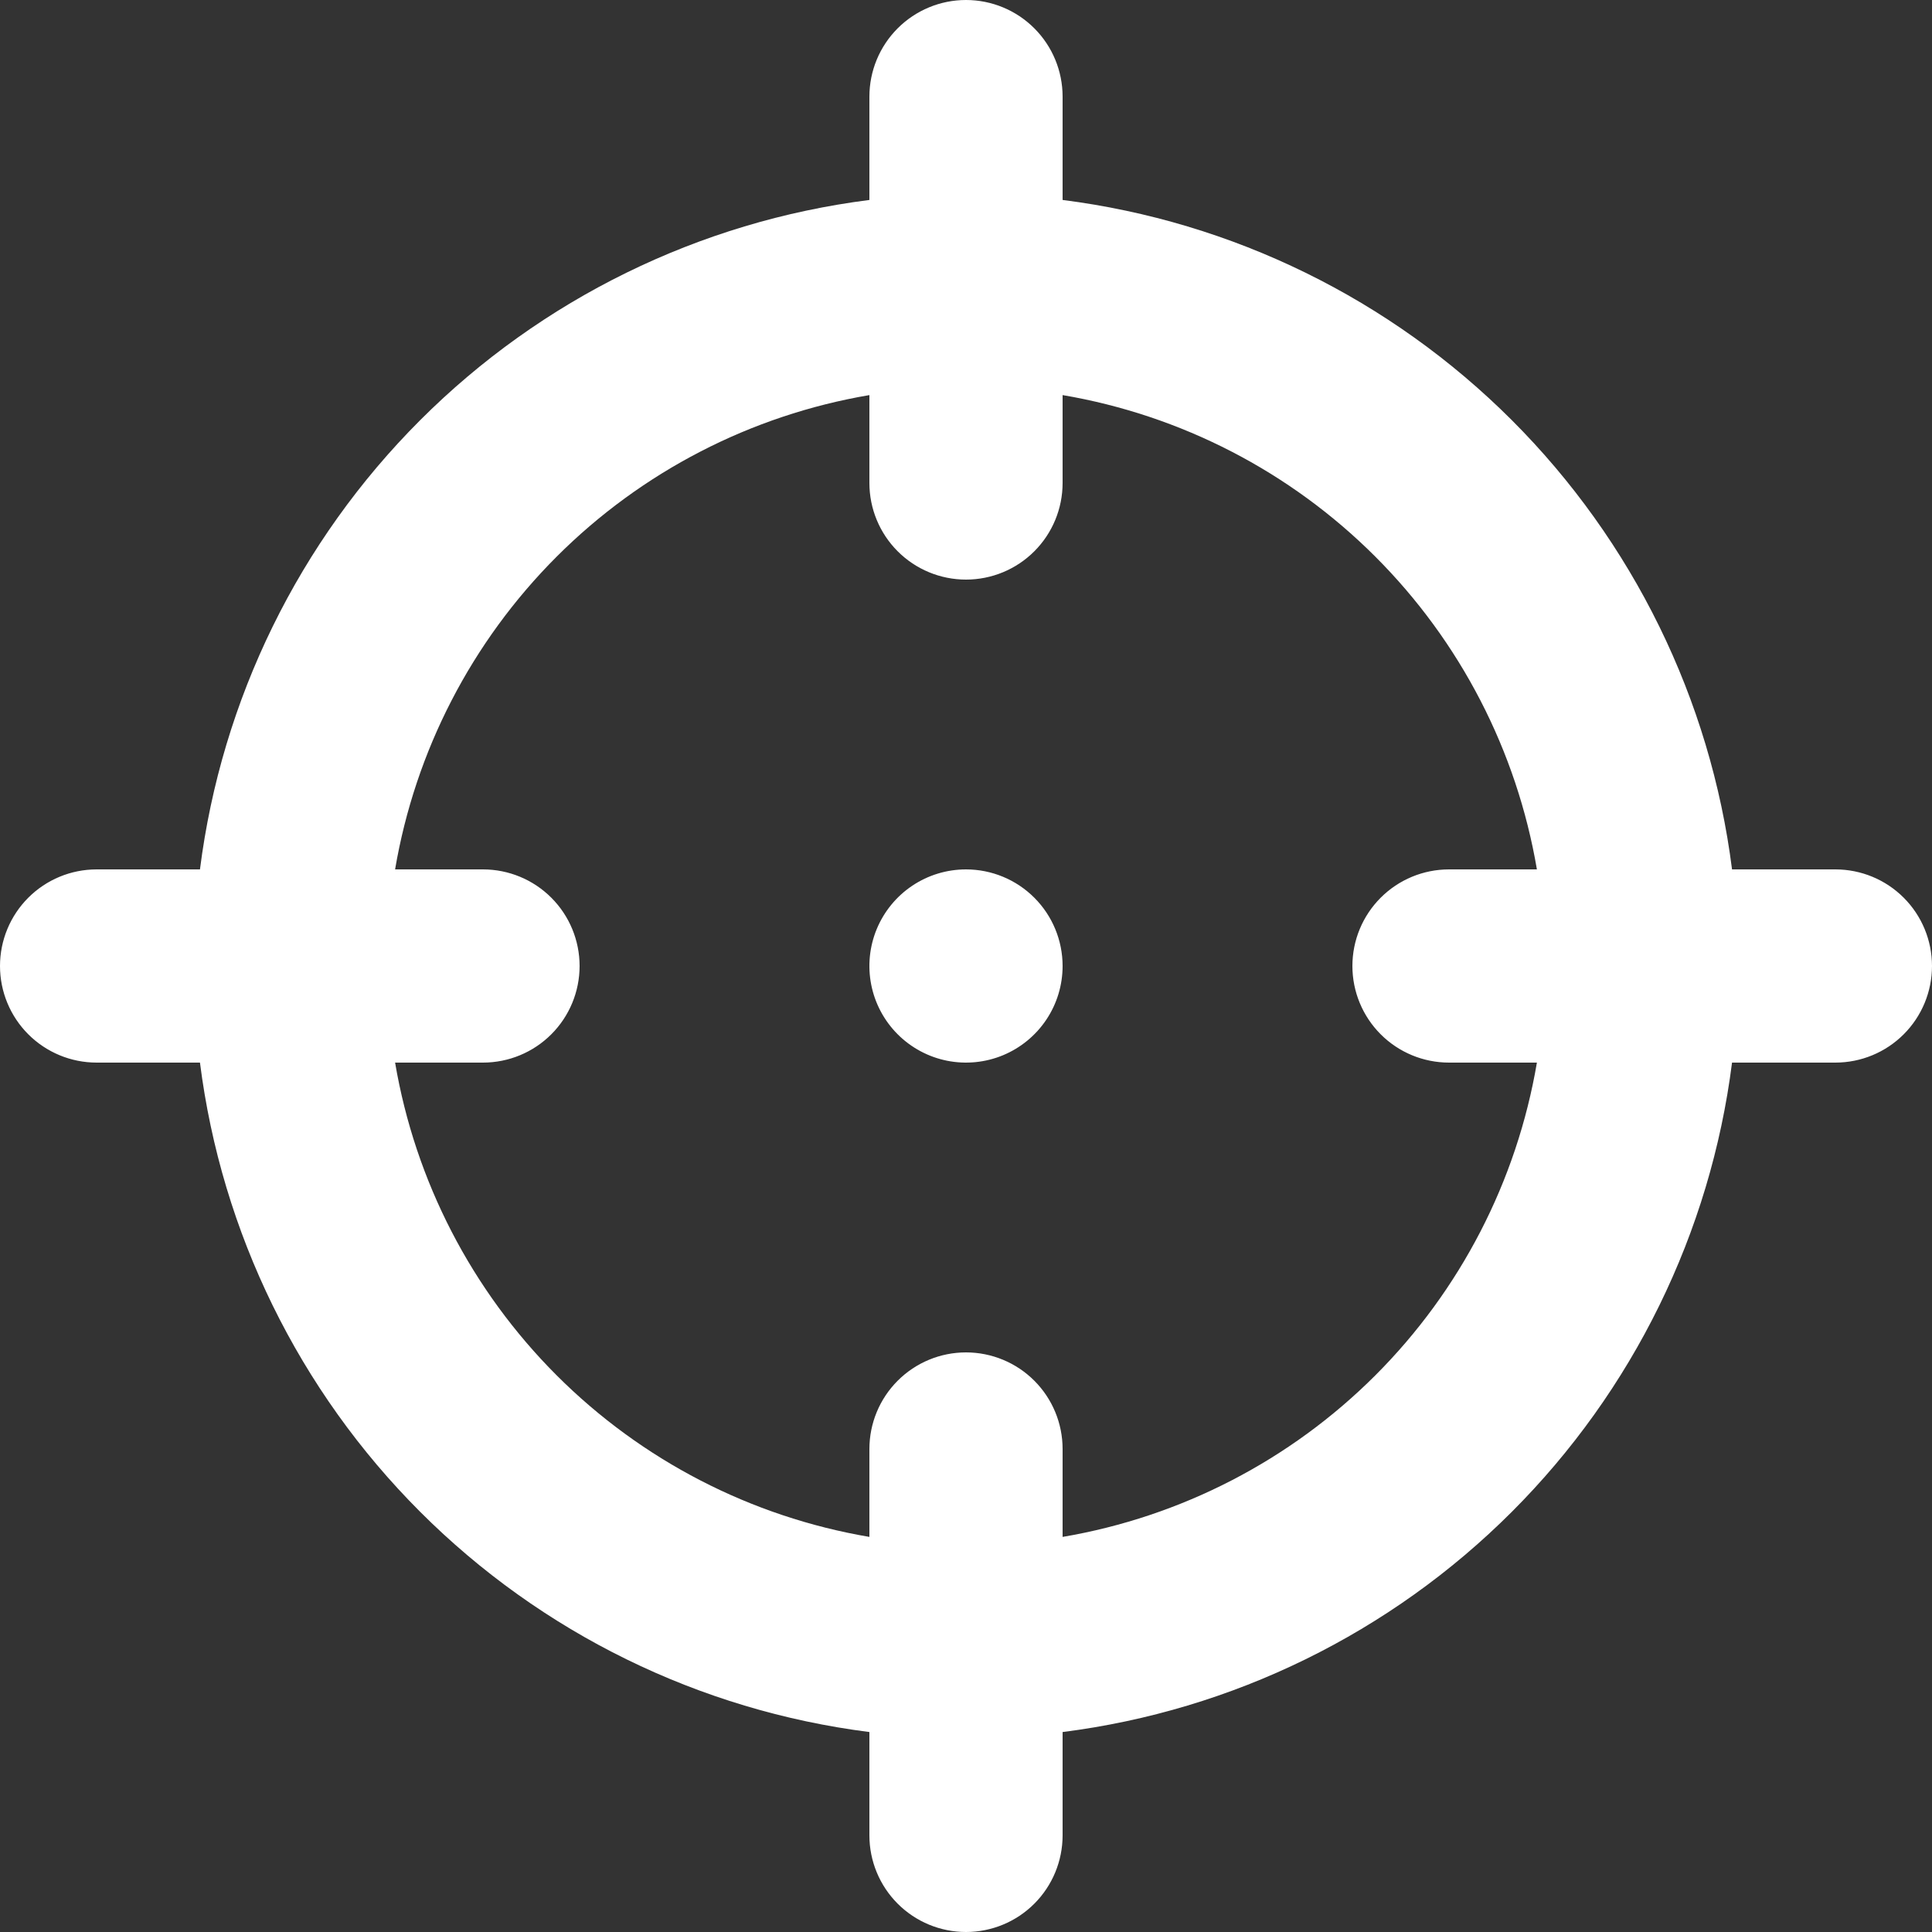 <svg width="96" height="96" viewBox="0 0 96 96" fill="none" xmlns="http://www.w3.org/2000/svg">
<rect x="0" y="0" width="96" height="96" fill="#333333" stroke="none"/>
<path d="M91.2 43.2H86.064C84.993 34.752 81.144 26.9 75.122 20.878C69.1 14.857 61.248 11.007 52.8 9.936V4.8C52.8 3.527 52.294 2.306 51.394 1.406C50.494 0.506 49.273 0 48 0C46.727 0 45.506 0.506 44.606 1.406C43.706 2.306 43.2 3.527 43.2 4.8V9.936C34.752 11.007 26.9 14.857 20.878 20.878C14.857 26.9 11.007 34.752 9.936 43.2H4.8C3.527 43.2 2.306 43.706 1.406 44.606C0.506 45.506 0 46.727 0 48C0 49.273 0.506 50.494 1.406 51.394C2.306 52.294 3.527 52.8 4.8 52.8H9.936C11.007 61.248 14.857 69.1 20.878 75.122C26.9 81.144 34.752 84.993 43.2 86.064V91.2C43.2 92.473 43.706 93.694 44.606 94.594C45.506 95.494 46.727 96 48 96C49.273 96 50.494 95.494 51.394 94.594C52.294 93.694 52.8 92.473 52.8 91.2V86.064C61.248 84.993 69.1 81.144 75.122 75.122C81.144 69.1 84.993 61.248 86.064 52.8H91.2C92.473 52.8 93.694 52.294 94.594 51.394C95.494 50.494 96 49.273 96 48C96 46.727 95.494 45.506 94.594 44.606C93.694 43.706 92.473 43.2 91.2 43.2ZM72 52.8H76.368C75.368 58.687 72.562 64.117 68.34 68.34C64.117 72.562 58.687 75.368 52.8 76.368V72C52.8 70.727 52.294 69.506 51.394 68.606C50.494 67.706 49.273 67.2 48 67.2C46.727 67.2 45.506 67.706 44.606 68.606C43.706 69.506 43.2 70.727 43.2 72V76.368C37.313 75.368 31.883 72.562 27.66 68.34C23.438 64.117 20.632 58.687 19.632 52.8H24C25.273 52.8 26.494 52.294 27.394 51.394C28.294 50.494 28.8 49.273 28.8 48C28.8 46.727 28.294 45.506 27.394 44.606C26.494 43.706 25.273 43.2 24 43.2H19.632C20.632 37.313 23.438 31.883 27.66 27.66C31.883 23.438 37.313 20.632 43.2 19.632V24C43.2 25.273 43.706 26.494 44.606 27.394C45.506 28.294 46.727 28.8 48 28.8C49.273 28.8 50.494 28.294 51.394 27.394C52.294 26.494 52.8 25.273 52.8 24V19.632C58.687 20.632 64.117 23.438 68.34 27.66C72.562 31.883 75.368 37.313 76.368 43.2H72C70.727 43.2 69.506 43.706 68.606 44.606C67.706 45.506 67.2 46.727 67.2 48C67.2 49.273 67.706 50.494 68.606 51.394C69.506 52.294 70.727 52.8 72 52.8ZM48 43.2C47.051 43.2 46.123 43.481 45.333 44.009C44.544 44.536 43.929 45.286 43.565 46.163C43.202 47.04 43.107 48.005 43.292 48.936C43.477 49.867 43.935 50.723 44.606 51.394C45.277 52.065 46.133 52.523 47.064 52.708C47.995 52.893 48.96 52.798 49.837 52.435C50.714 52.071 51.464 51.456 51.991 50.667C52.519 49.877 52.8 48.949 52.8 48C52.8 46.727 52.294 45.506 51.394 44.606C50.494 43.706 49.273 43.2 48 43.2Z" fill="white"/>
</svg>
